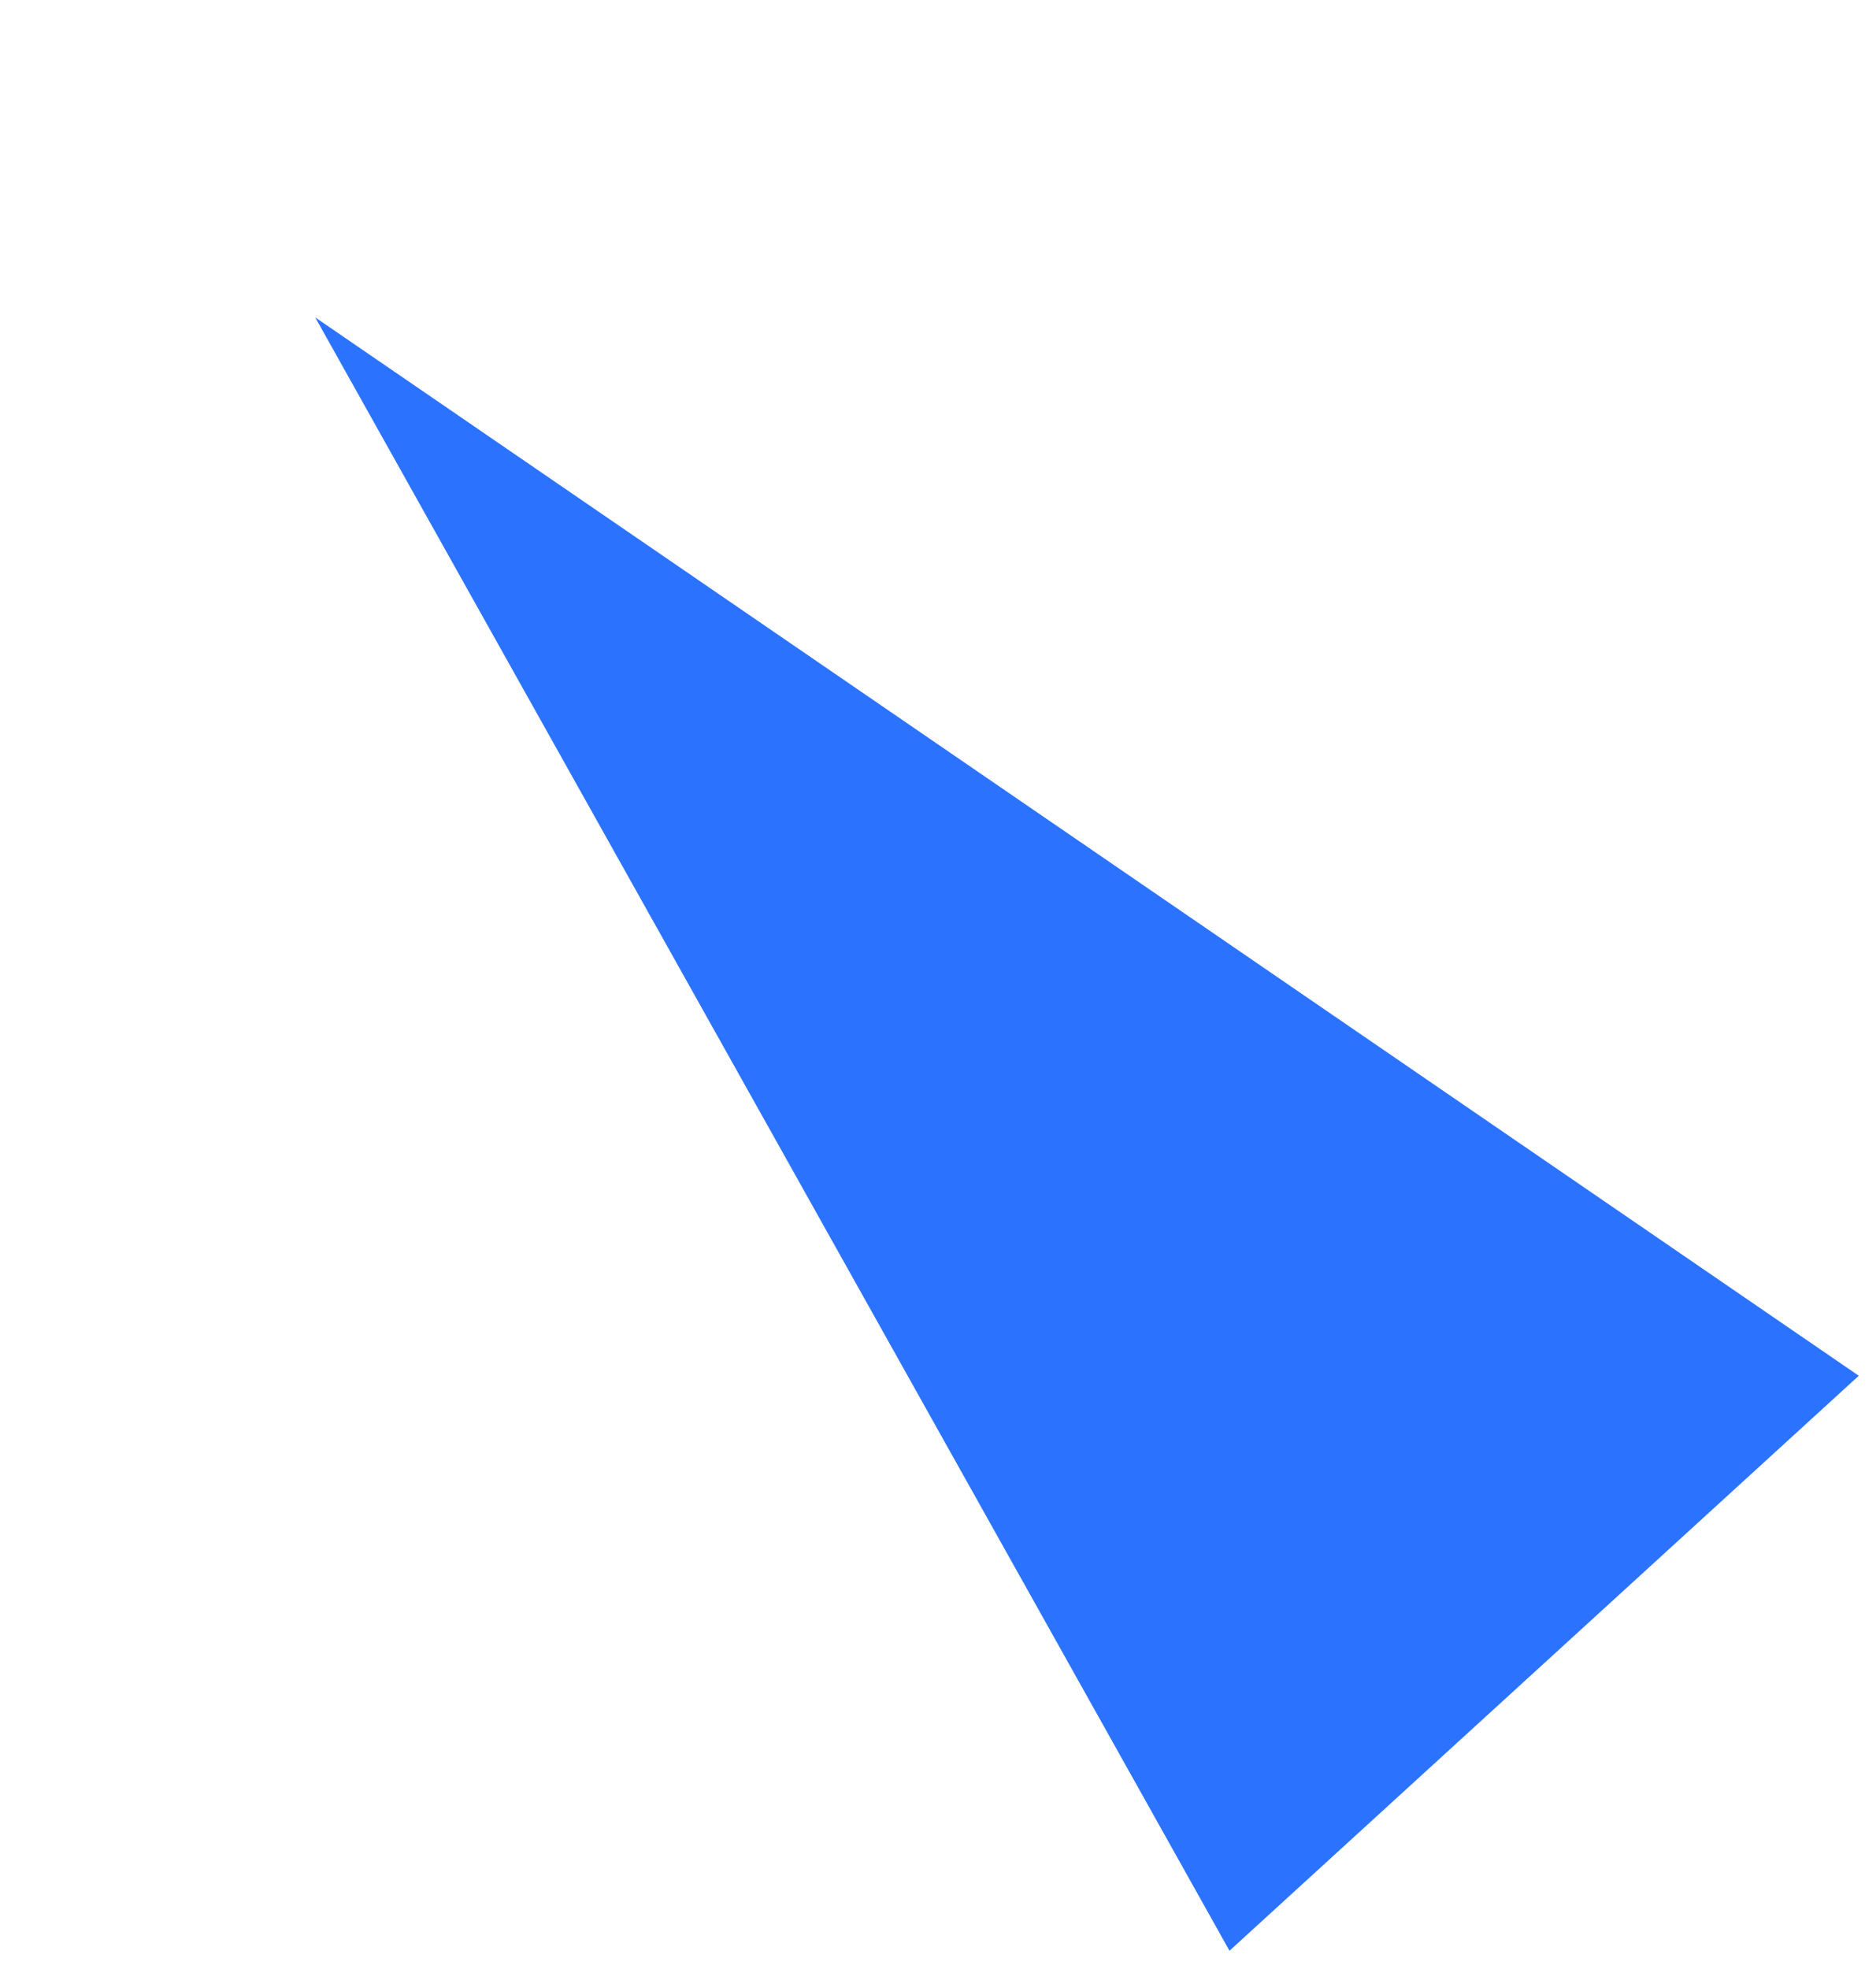 <?xml version="1.0" encoding="UTF-8"?> <svg xmlns="http://www.w3.org/2000/svg" width="61" height="64" viewBox="0 0 61 64" fill="none"> <path d="M10.249 10.316L60.44 44.718L39.978 63.408L10.249 10.316Z" fill="#2B73FF"></path> </svg> 